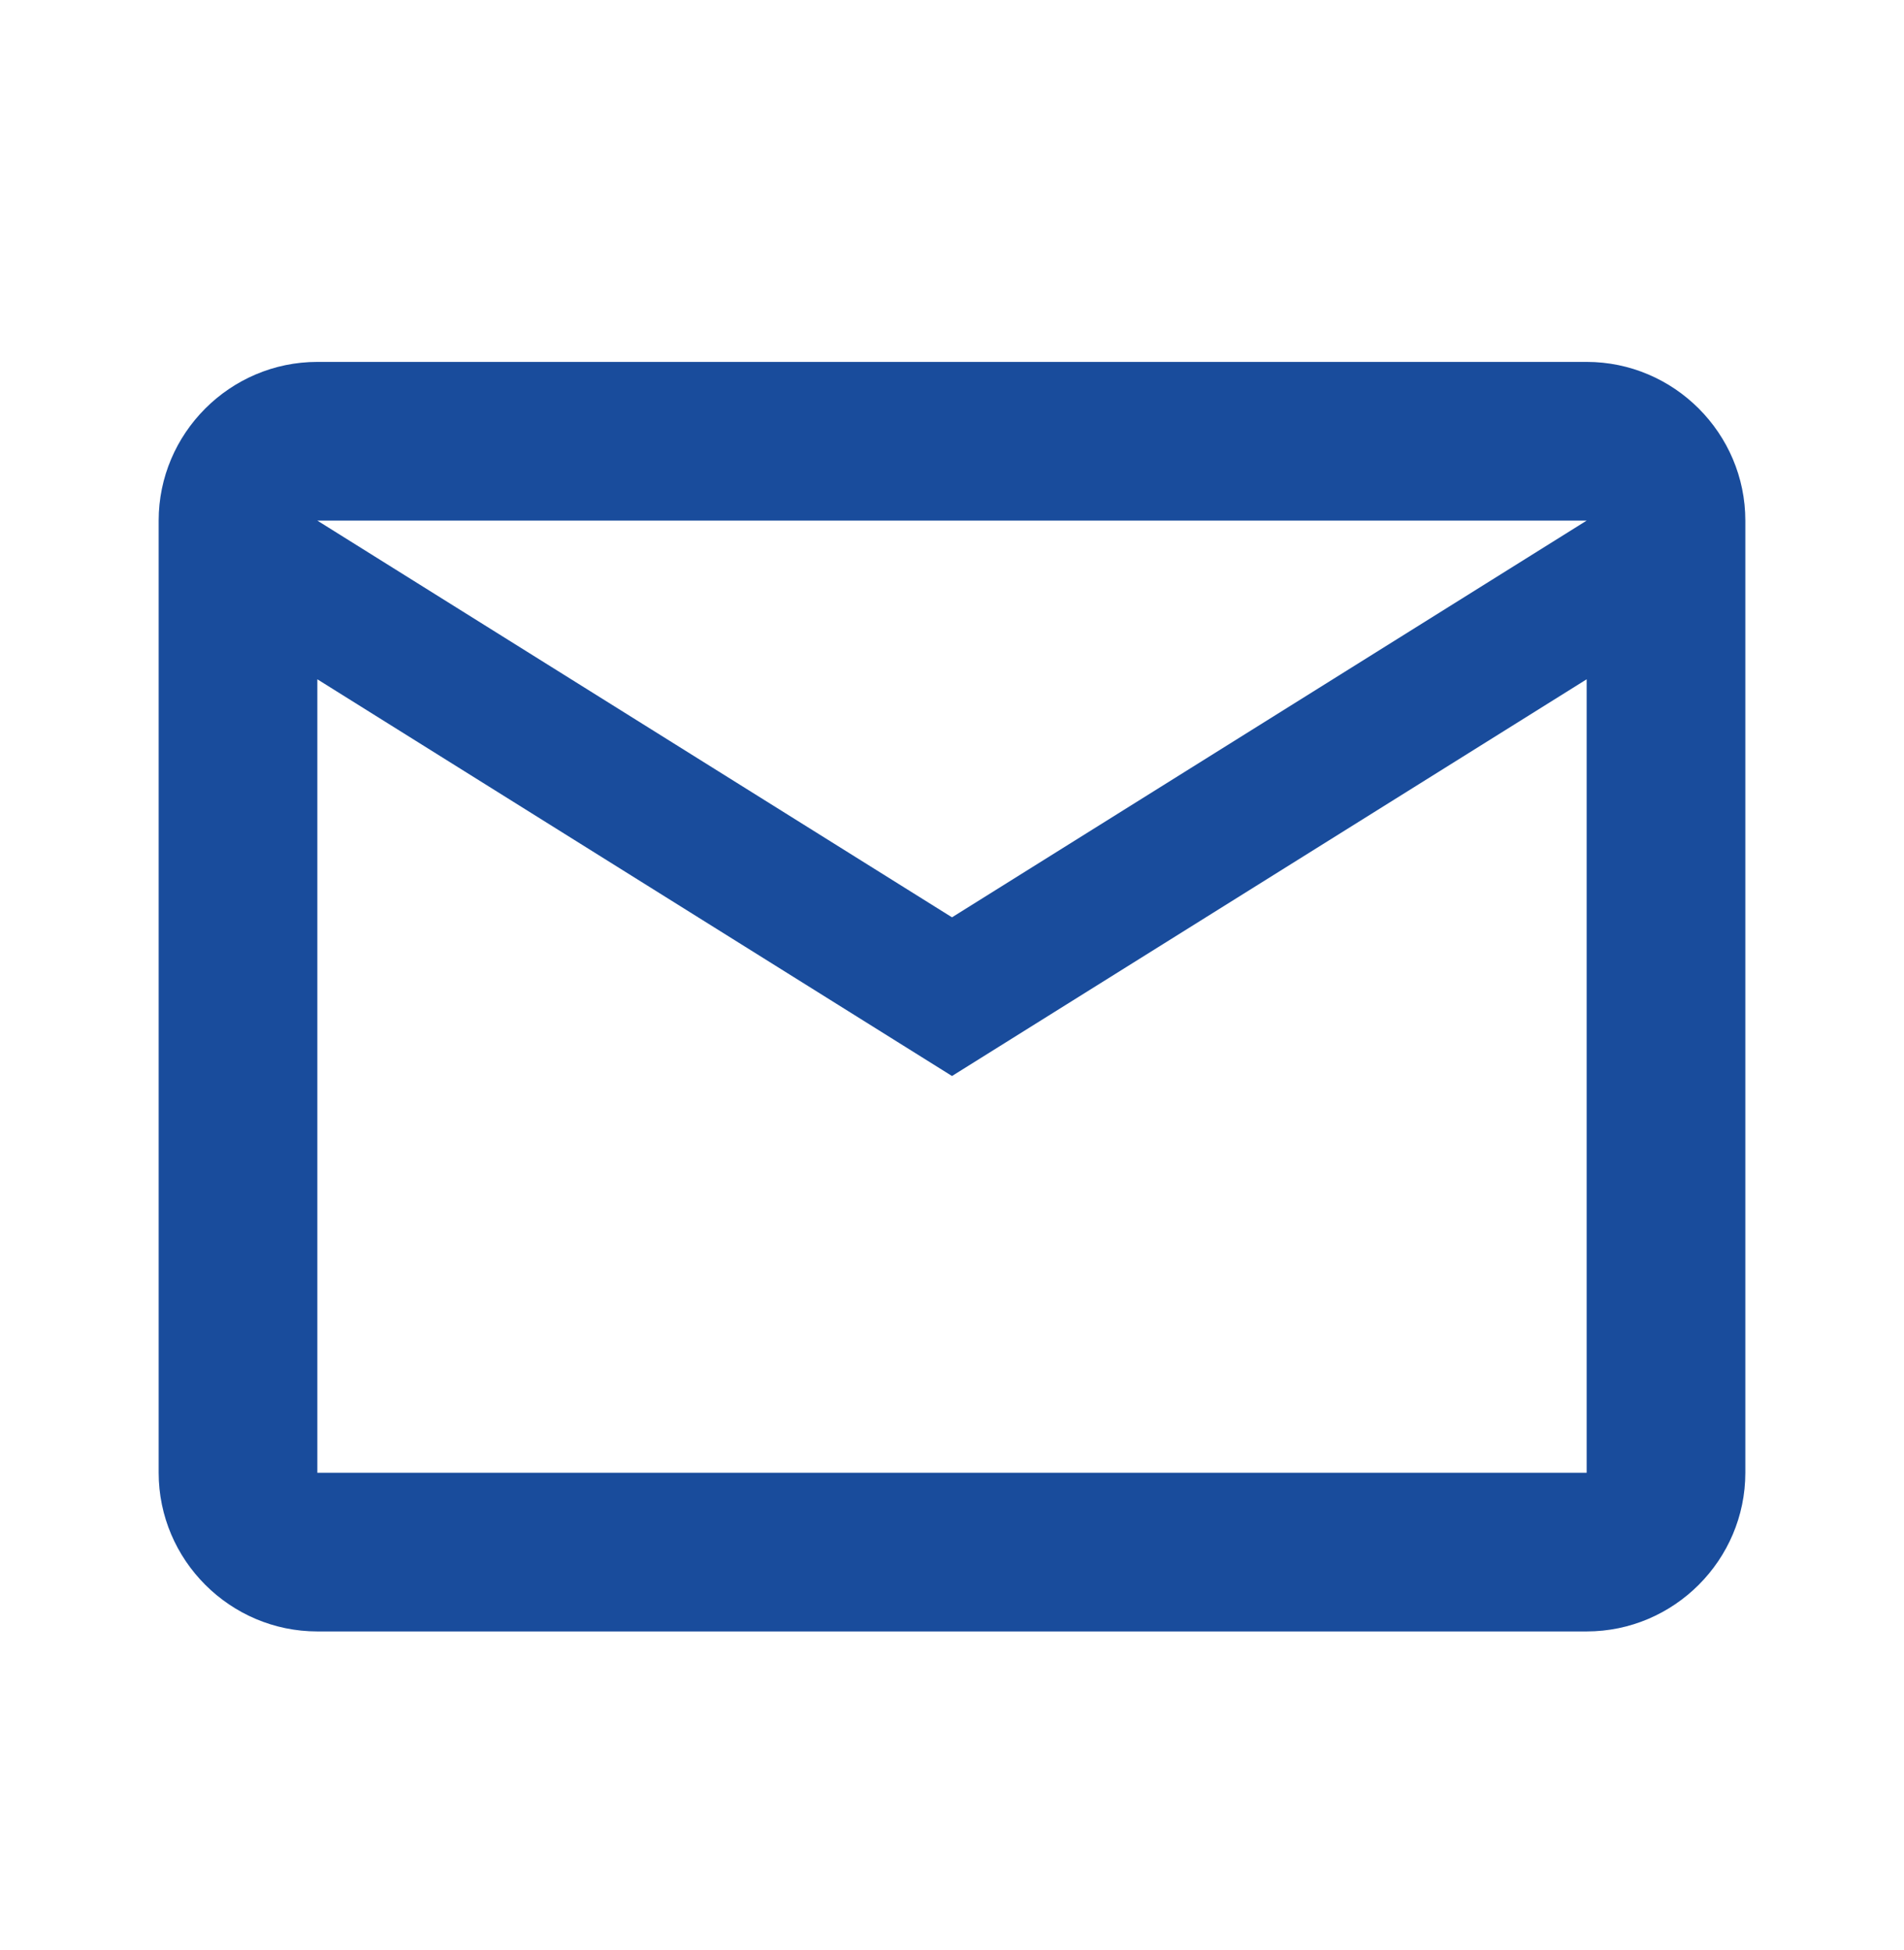 <svg width="42" height="43" viewBox="0 0 42 43" fill="none" xmlns="http://www.w3.org/2000/svg">
<path fill-rule="evenodd" clip-rule="evenodd" d="M38.5 11.482C38.5 9.557 36.925 7.982 35 7.982H7C5.075 7.982 3.5 9.557 3.5 11.482V32.482C3.5 34.407 5.075 35.982 7 35.982H35C36.925 35.982 38.5 34.407 38.5 32.482V11.482ZM35 11.482L21 20.232L7 11.482H35ZM35 32.482H7V14.982L21 23.732L35 14.982V32.482Z" fill="#194C9C"/>
</svg>
